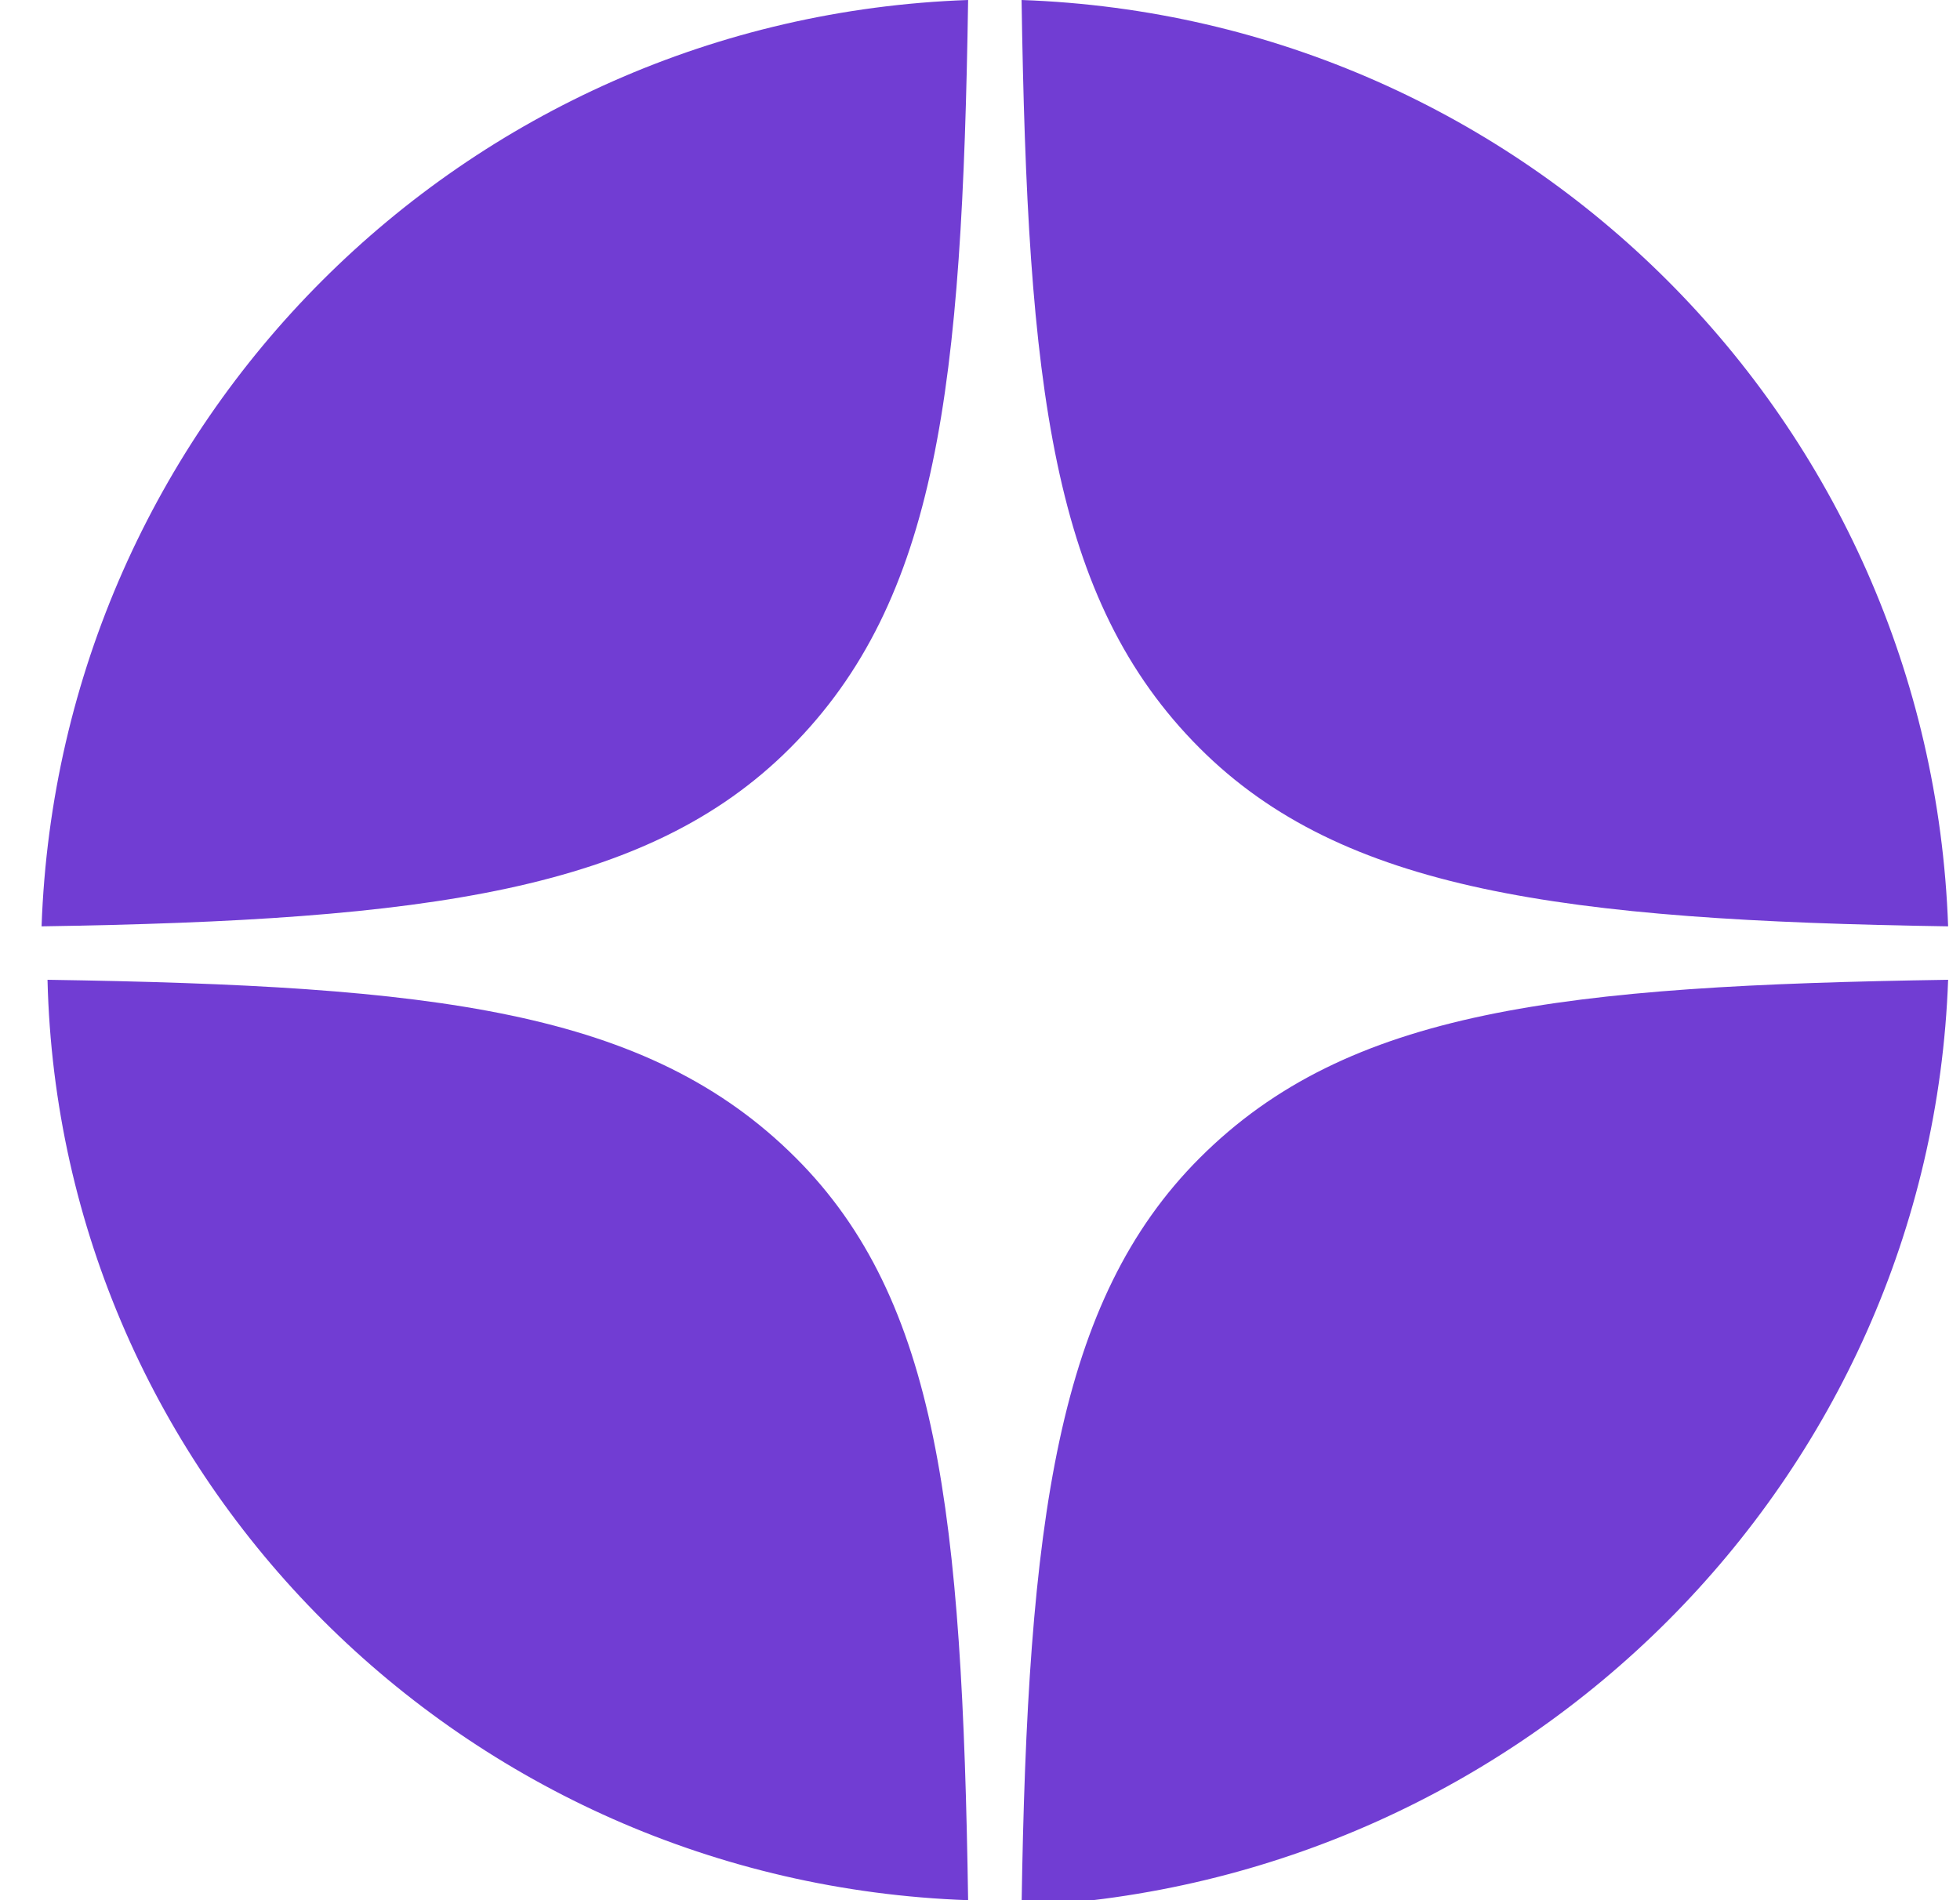 <?xml version="1.0" encoding="UTF-8"?> <!-- Generator: Adobe Illustrator 26.1.0, SVG Export Plug-In . SVG Version: 6.00 Build 0) --> <svg xmlns="http://www.w3.org/2000/svg" xmlns:xlink="http://www.w3.org/1999/xlink" id="Слой_1" x="0px" y="0px" viewBox="0 0 33 32" style="enable-background:new 0 0 33 32;" xml:space="preserve"> <style type="text/css"> .st0{fill-rule:evenodd;clip-rule:evenodd;fill:#713DD3;} </style> <path class="st0" d="M16.3,32C7.8,31.7,1,24.9,0.8,16.5c6.5,0.1,10.1,0.5,12.6,3C15.8,21.9,16.2,25.5,16.3,32z M32.8,16.5 c-6.5,0.1-10.1,0.5-12.6,3c-2.4,2.4-2.9,6.1-3,12.6C25.7,31.7,32.5,24.9,32.8,16.5z M17.2,0c0.1,6.5,0.5,10.1,3,12.6 c2.4,2.4,6.1,2.9,12.6,3C32.5,7.1,25.7,0.3,17.2,0z M16.3,0c-0.1,6.5-0.5,10.1-3,12.6c-2.4,2.4-6.1,2.9-12.6,3C1,7.1,7.8,0.3,16.3,0 z"></path> </svg> 